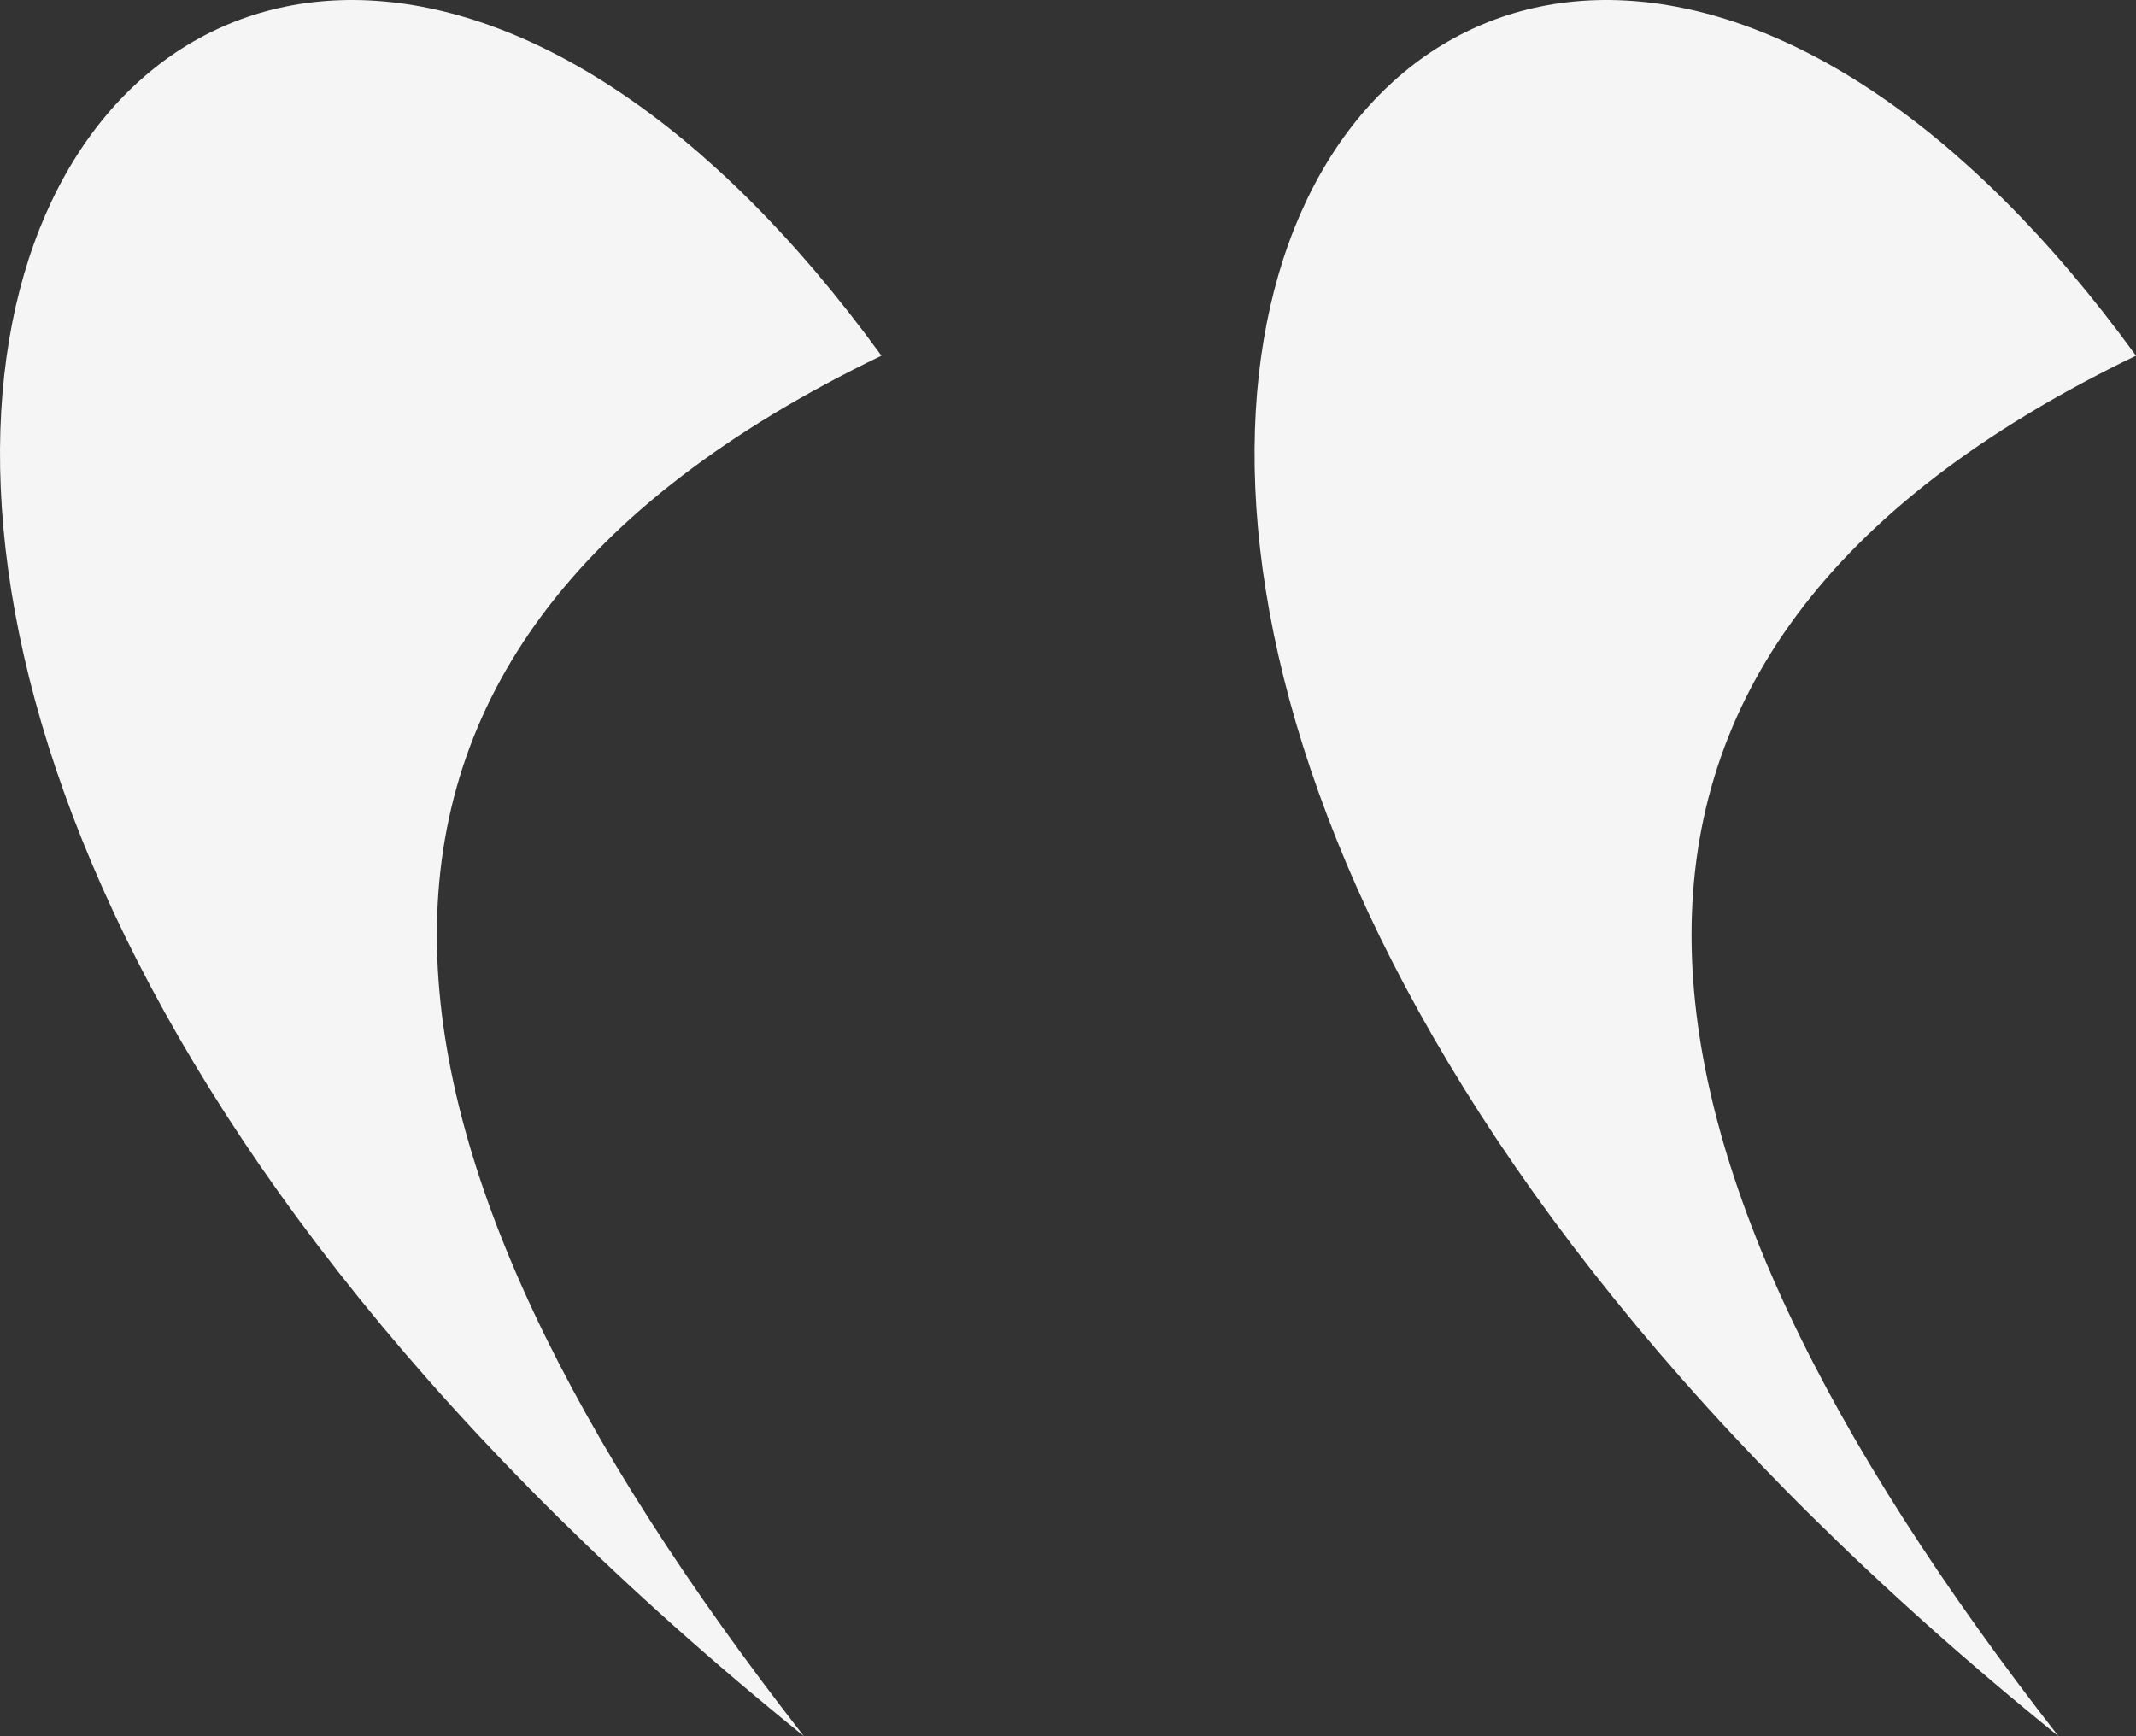 <svg id="グループ_1573" data-name="グループ 1573" xmlns="http://www.w3.org/2000/svg" width="41" height="33.332" viewBox="0 0 41 33.332">
  <rect x="0" y="0" width="41" height="33.332" fill="#333333" stroke="none"/>
  <path id="パス_2509" data-name="パス 2509" d="M3413.293,2080.393c-13.4-18.436-29.483,3.871-1.489,26.5C3402.932,2095.517,3401.4,2086.129,3413.293,2080.393Z" transform="translate(-3372.293 -2073.565)" fill="#f5f5f5"/>
  <path id="パス_2510" data-name="パス 2510" d="M3573.788,2080.393c-13.4-18.436-29.483,3.871-1.489,26.5C3563.427,2095.517,3561.89,2086.129,3573.788,2080.393Z" transform="translate(-3556.869 -2073.565)" fill="#f5f5f5"/>
</svg>
